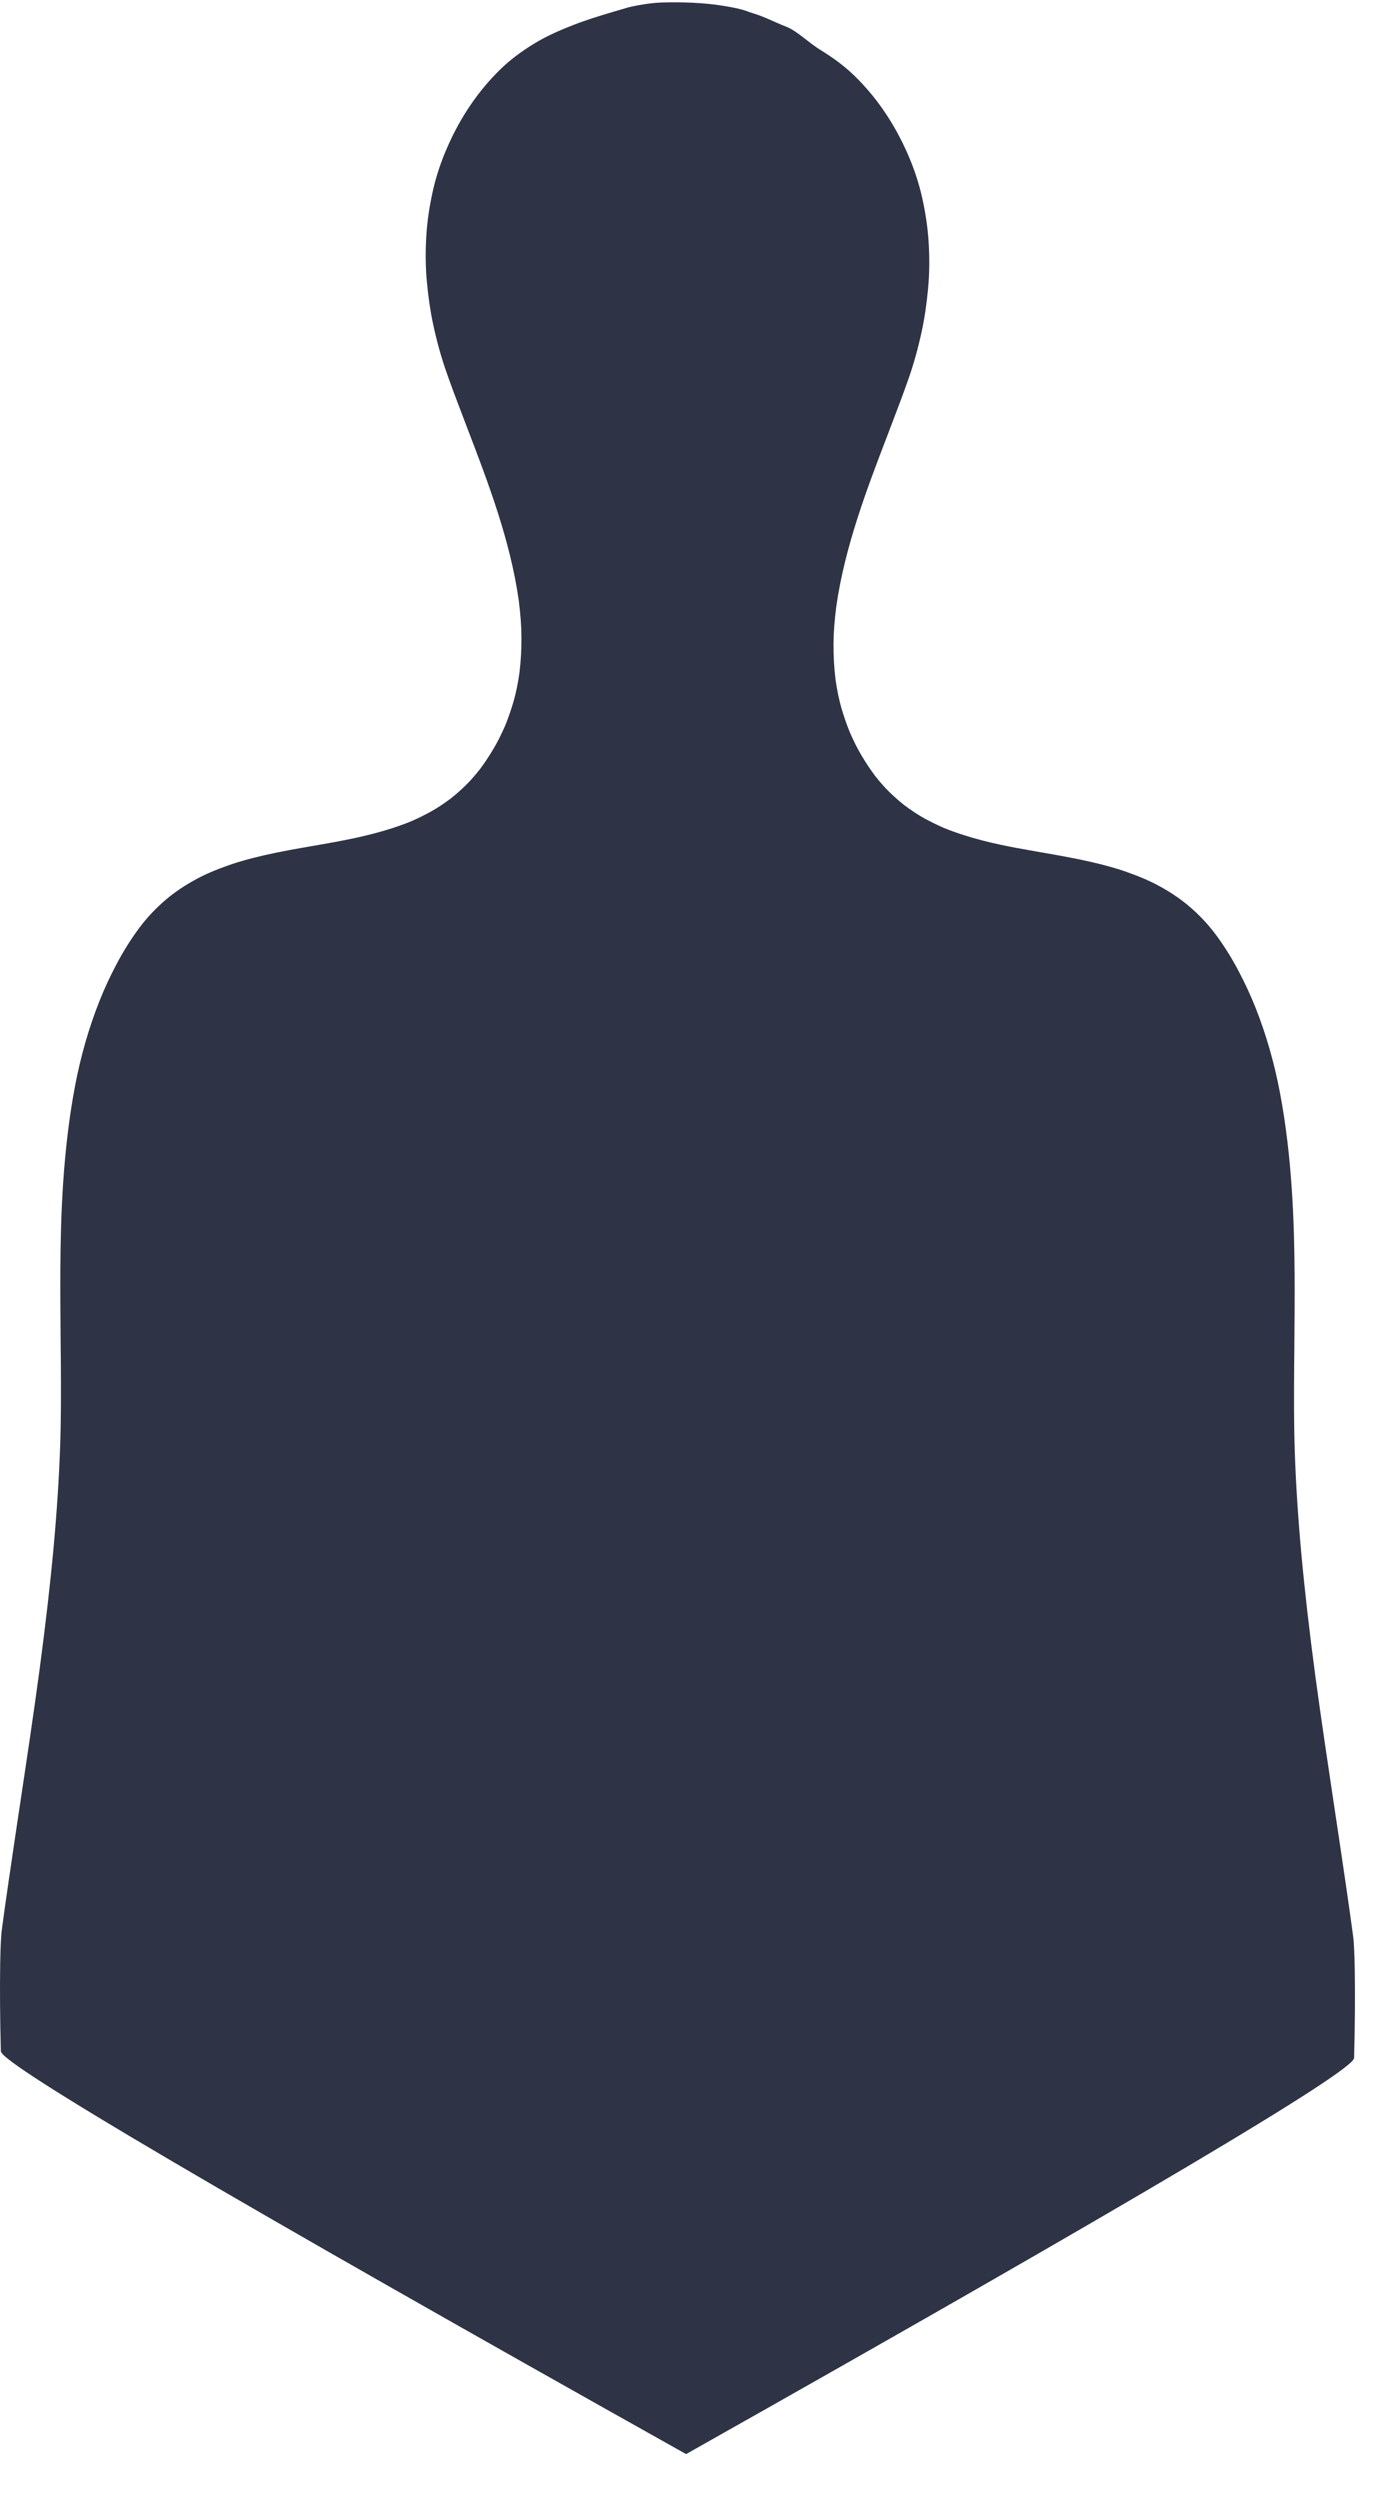 <?xml version="1.0" encoding="UTF-8"?>
<svg width="29px" height="52px" viewBox="0 0 29 52" version="1.1" xmlns="http://www.w3.org/2000/svg" xmlns:xlink="http://www.w3.org/1999/xlink">
    <title>04</title>
    <g id="Homepage" stroke="none" stroke-width="1" fill="none" fill-rule="evenodd">
        <g id="Open-Homepage-Sidebar" transform="translate(-418, -484)" fill="#2E3345" fill-rule="nonzero">
            <path d="M431.071,484.154 L431.019,484.169 C430.928,484.196 430.837,484.222 430.746,484.249 C430.466,484.332 430.193,484.416 429.922,484.522 C429.689,484.613 429.385,484.74 429.106,484.911 C428.832,485.079 428.606,485.251 428.416,485.436 C427.958,485.88 427.584,486.426 427.307,487.06 C427.173,487.364 427.071,487.673 427.003,487.979 C426.935,488.286 426.891,488.581 426.872,488.857 C426.848,489.207 426.851,489.545 426.88,489.859 C426.911,490.19 426.954,490.483 427.013,490.757 C427.09,491.111 427.183,491.447 427.292,491.754 C427.396,492.05 427.509,492.35 427.617,492.631 L427.709,492.873 C428.153,494.032 428.613,495.231 428.791,496.483 C428.828,496.778 428.847,497.021 428.848,497.246 C428.85,497.507 428.836,497.753 428.806,497.998 C428.773,498.228 428.734,498.415 428.685,498.586 C428.636,498.757 428.577,498.926 428.511,499.09 C428.425,499.286 428.346,499.443 428.261,499.584 C428.17,499.738 428.078,499.875 427.98,500.006 C427.873,500.14 427.781,500.245 427.69,500.333 C427.593,500.429 427.489,500.521 427.381,500.607 C427.229,500.721 427.088,500.814 426.95,500.89 C426.823,500.959 426.69,501.024 426.554,501.084 C426.017,501.303 425.455,501.423 425.025,501.504 C424.861,501.535 424.693,501.564 424.532,501.592 L424.525,501.593 C424.187,501.652 423.837,501.712 423.495,501.791 C423.192,501.861 422.966,501.924 422.76,501.997 C422.487,502.093 422.271,502.185 422.08,502.289 C421.843,502.418 421.64,502.554 421.459,502.707 C421.254,502.88 421.07,503.073 420.913,503.281 C420.735,503.517 420.57,503.779 420.422,504.06 C420.288,504.314 420.169,504.57 420.07,504.82 C419.851,505.371 419.68,505.965 419.562,506.585 C419.304,507.941 419.263,509.316 419.256,510.363 C419.253,510.865 419.257,511.374 419.261,511.866 L419.262,511.997 C419.263,512.086 419.264,512.174 419.265,512.262 C419.269,512.899 419.272,513.474 419.252,514.06 C419.206,515.406 419.074,516.846 418.823,518.73 C418.7,519.647 418.56,520.577 418.425,521.476 C418.345,522.008 418.268,522.526 418.194,523.034 L418.177,523.146 L418.175,523.165 C418.129,523.482 418.081,523.81 418.039,524.133 C418.033,524.178 418.028,524.228 418.024,524.29 C418.012,524.481 418.007,524.671 418.004,524.849 C417.996,525.389 418,525.968 418.018,526.67 C418.025,526.932 422.777,529.724 432.273,535.048 C441.531,529.828 446.163,527.081 446.17,526.808 C446.188,526.106 446.192,525.527 446.184,524.986 C446.181,524.808 446.176,524.618 446.164,524.427 C446.16,524.367 446.155,524.317 446.149,524.27 C446.105,523.938 446.057,523.605 446.01,523.283 L445.994,523.171 C445.917,522.64 445.834,522.09 445.761,521.604 C445.627,520.709 445.488,519.783 445.364,518.867 C445.114,516.984 444.982,515.543 444.936,514.197 C444.916,513.612 444.919,513.037 444.923,512.4 C444.924,512.312 444.925,512.224 444.926,512.136 L444.927,512.003 C444.931,511.511 444.935,511.002 444.932,510.5 C444.925,509.453 444.884,508.078 444.626,506.722 C444.508,506.102 444.337,505.508 444.118,504.957 C444.019,504.707 443.9,504.452 443.766,504.197 C443.618,503.916 443.453,503.654 443.275,503.418 C443.118,503.211 442.934,503.017 442.729,502.844 C442.548,502.691 442.345,502.555 442.108,502.426 C441.917,502.323 441.701,502.23 441.428,502.134 C441.221,502.061 440.995,501.998 440.693,501.928 C440.351,501.85 440.001,501.789 439.663,501.73 L439.65,501.728 C439.49,501.7 439.325,501.671 439.163,501.641 C438.733,501.561 438.171,501.44 437.634,501.221 C437.499,501.162 437.366,501.097 437.238,501.027 C437.1,500.951 436.959,500.859 436.807,500.744 C436.699,500.658 436.595,500.566 436.498,500.471 C436.407,500.382 436.315,500.278 436.208,500.143 C436.11,500.013 436.018,499.875 435.927,499.722 C435.842,499.581 435.763,499.424 435.677,499.227 C435.611,499.063 435.552,498.894 435.503,498.724 C435.454,498.552 435.415,498.365 435.382,498.135 C435.352,497.89 435.338,497.644 435.34,497.383 C435.341,497.158 435.36,496.915 435.397,496.62 C435.575,495.369 436.034,494.17 436.479,493.011 L436.571,492.768 C436.678,492.49 436.791,492.191 436.896,491.891 C437.005,491.584 437.098,491.248 437.175,490.894 C437.234,490.62 437.277,490.327 437.308,489.997 C437.337,489.682 437.34,489.345 437.316,488.994 C437.297,488.719 437.253,488.423 437.185,488.116 C437.117,487.811 437.015,487.501 436.881,487.197 C436.603,486.564 436.23,486.017 435.772,485.573 C435.582,485.388 435.356,485.217 435.082,485.048 C434.803,484.877 434.587,484.645 434.353,484.554 C434.082,484.448 433.915,484.35 433.636,484.267 C433.528,484.235 433.493,484.195 433.062,484.123 C432.632,484.052 432.162,484.041 431.771,484.052 C431.5,484.059 431.143,484.133 431.071,484.154 Z" id="04"></path>
        </g>
    </g>
</svg>